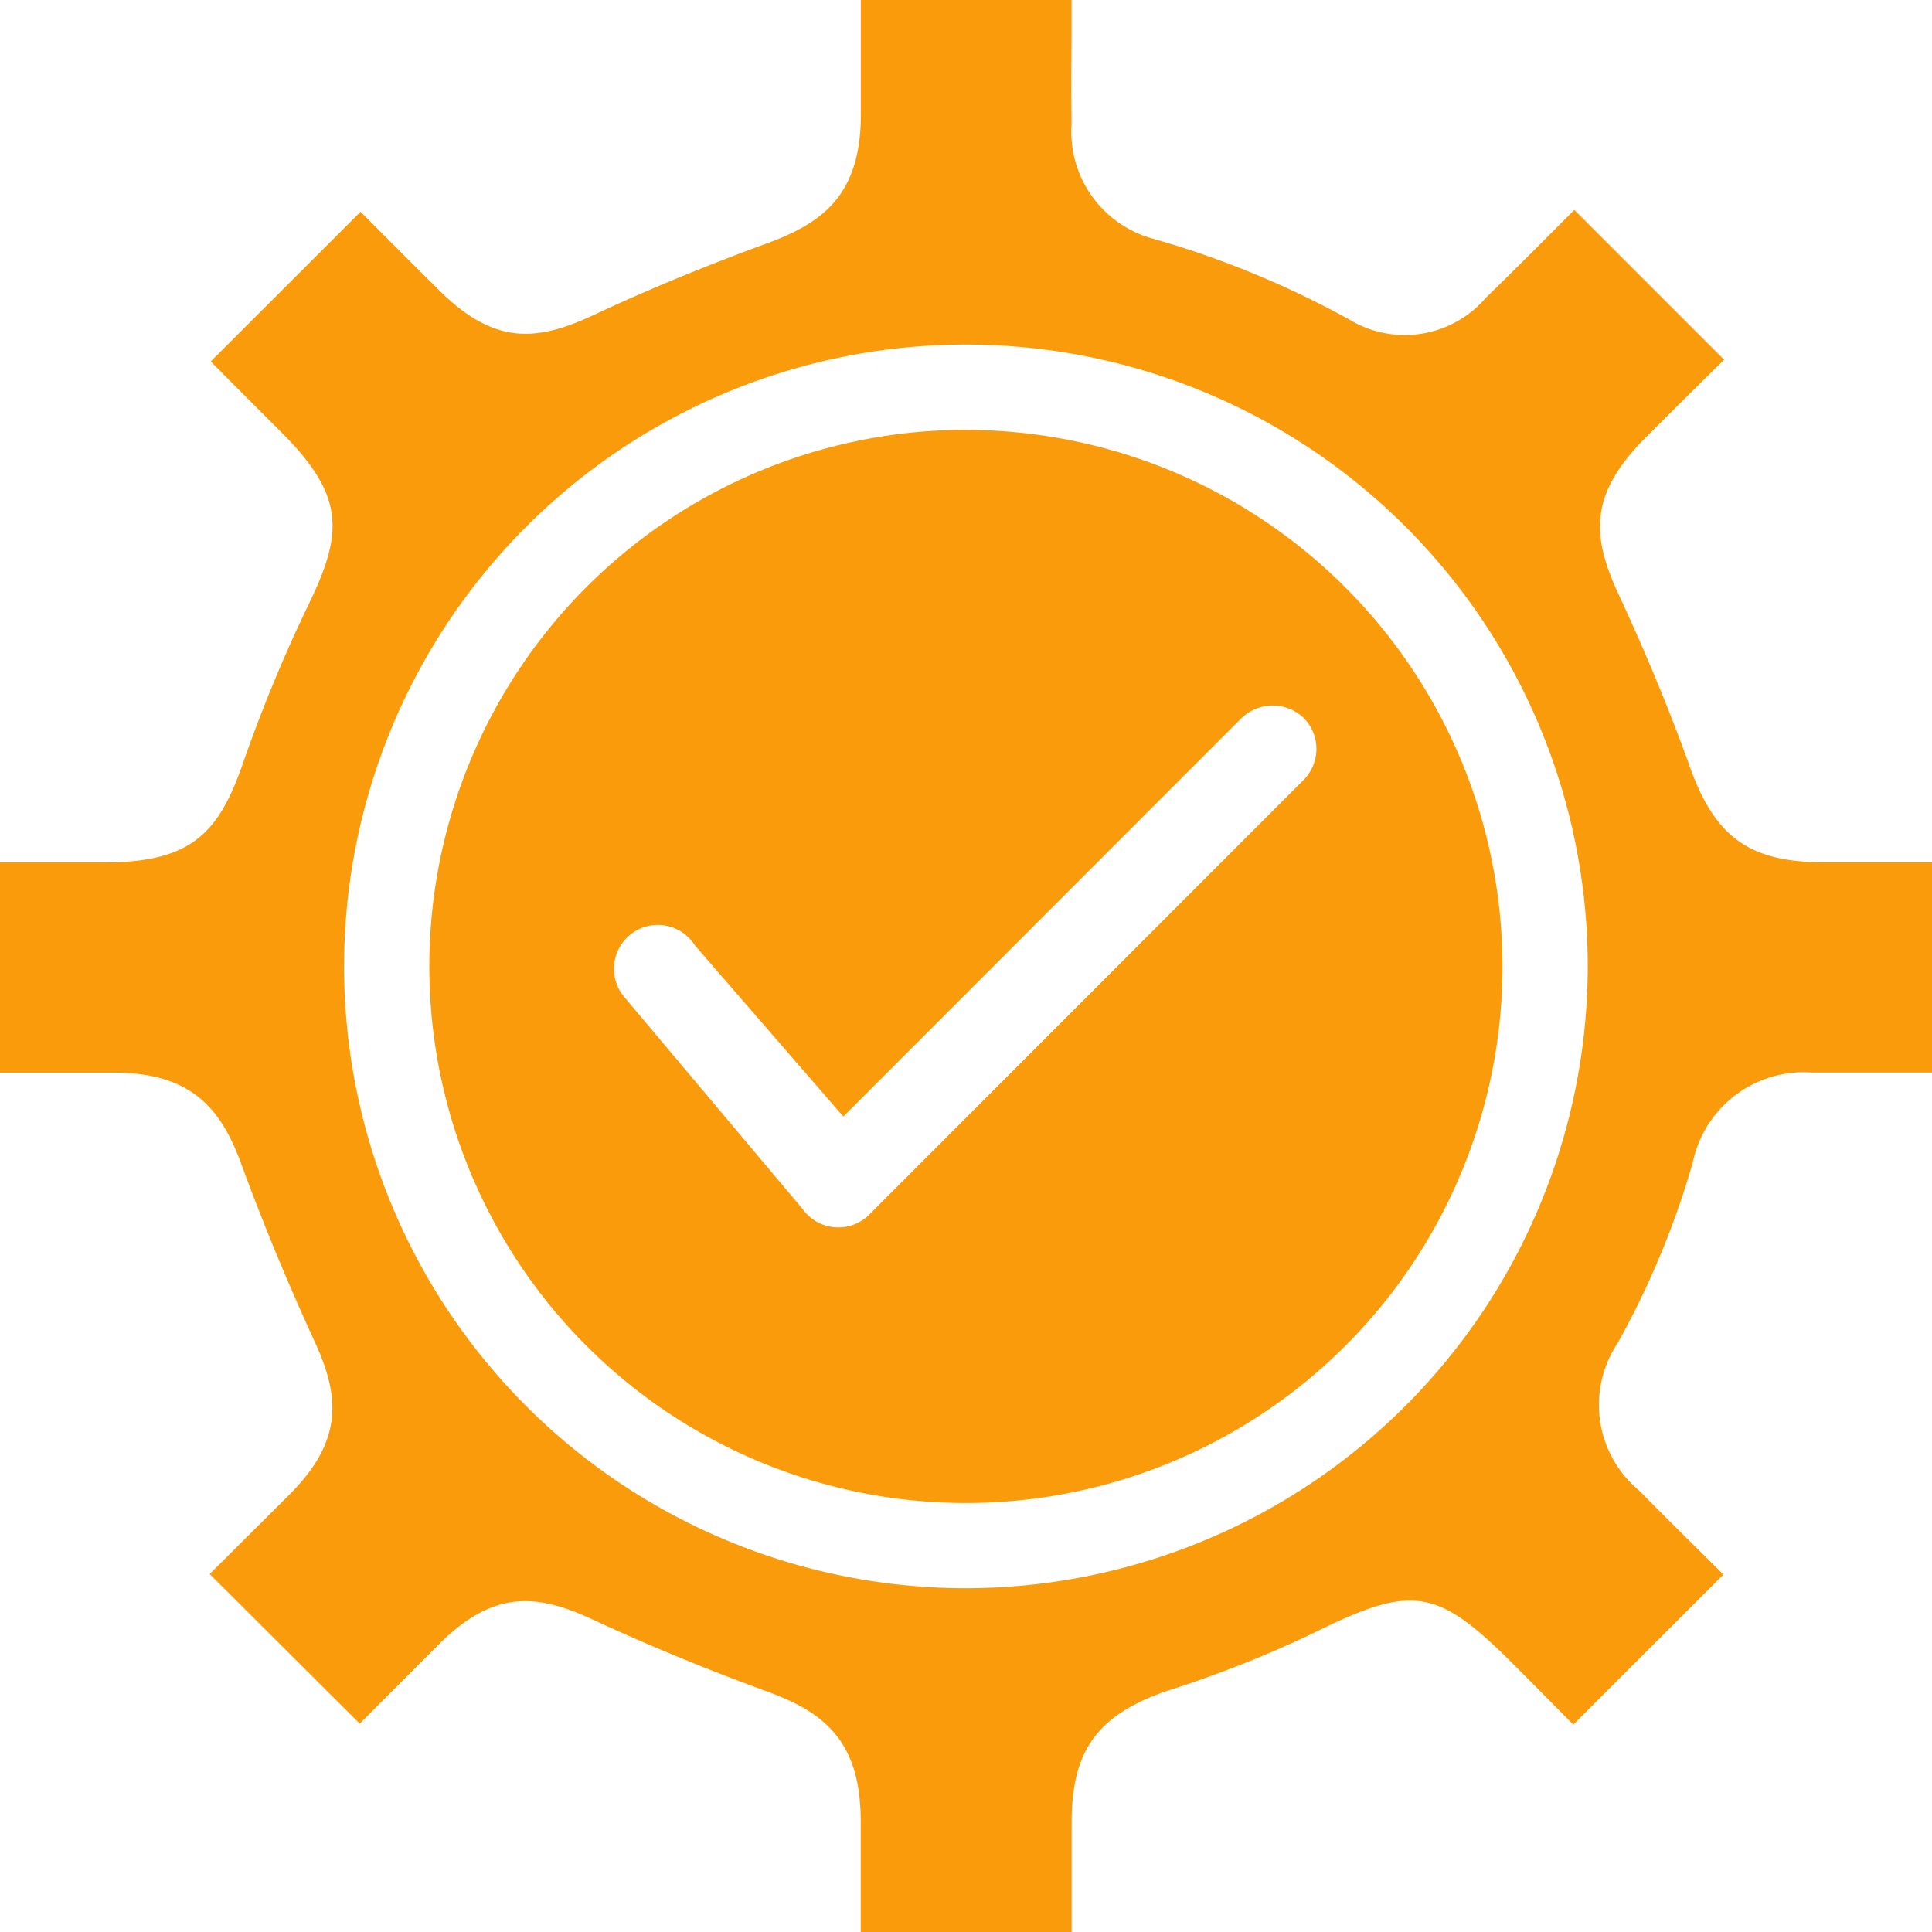 <?xml version="1.0" encoding="UTF-8" standalone="no"?><svg xmlns="http://www.w3.org/2000/svg" xmlns:xlink="http://www.w3.org/1999/xlink" fill="#fa9b0c" height="68" preserveAspectRatio="xMidYMid meet" version="1" viewBox="0.0 -0.0 68.0 68.0" width="68" zoomAndPan="magnify"><g data-name="46" id="change1_1"><path d="M59.484,27.005c-.684-1.91-1.509-3.913-2.452-5.953-1.013-2.137-1.154-3.605.9-5.662.906-.907,1.833-1.824,2.751-2.729L55.411,7.387l-.363.364c-.909.913-1.815,1.822-2.742,2.721a3.765,3.765,0,0,1-4.832.765,32.959,32.959,0,0,0-6.858-2.826,3.9,3.9,0,0,1-2.9-4.039c-.012-1.025-.008-2.05,0-3.075l0-1.3H30.3V4.013C30.3,6.8,29.033,7.82,27,8.564s-4.07,1.573-6.034,2.491c-2.054.97-3.547,1.123-5.534-.862-.857-.845-1.722-1.714-2.559-2.556l-.183-.183L7.417,12.722q1.245,1.254,2.493,2.5c2.226,2.226,2.183,3.524.946,6.064a53.344,53.344,0,0,0-2.267,5.469c-.849,2.483-1.759,3.6-4.9,3.6H0v7.4H4.032c2.721,0,3.75,1.281,4.456,3.2.748,2.047,1.619,4.156,2.59,6.27.865,1.885,1.026,3.434-.84,5.329L7.38,55.4l5.282,5.268c.914-.922,1.849-1.857,2.785-2.793,1.949-1.948,3.486-1.786,5.484-.84,1.911.884,3.961,1.729,6.083,2.505,2.026.741,3.281,1.764,3.281,4.57v3.92h7.424v-3.9c0-2.523.912-3.775,3.364-4.618a40.52,40.52,0,0,0,5.148-2.034c3.487-1.731,4.343-1.6,7.051,1.113.707.707,1.406,1.414,2.092,2.11l1.4-1.4c1.3-1.3,2.59-2.583,3.883-3.881l-.5-.5c-.823-.813-1.653-1.634-2.469-2.462a3.917,3.917,0,0,1-.747-5.193,30.252,30.252,0,0,0,2.634-6.329,3.994,3.994,0,0,1,4.225-3.186H68v-7.4H64.1C61.562,30.326,60.359,29.45,59.484,27.005ZM34,55.9A21.886,21.886,0,1,1,55.883,34.017,21.91,21.91,0,0,1,34,55.9Zm0-40.771A18.886,18.886,0,1,0,52.883,34.017,18.906,18.906,0,0,0,34,15.131ZM45.885,27.448,30.6,42.745a1.537,1.537,0,0,1-1.09.455h-.005a1.524,1.524,0,0,1-1.086-.449,1.457,1.457,0,0,1-.171-.2l-6.292-7.48a1.543,1.543,0,1,1,2.5-1.8l5.227,6.028L43.7,25.273a1.579,1.579,0,0,1,2.181-.007h0A1.546,1.546,0,0,1,45.885,27.448Z"/></g></svg>